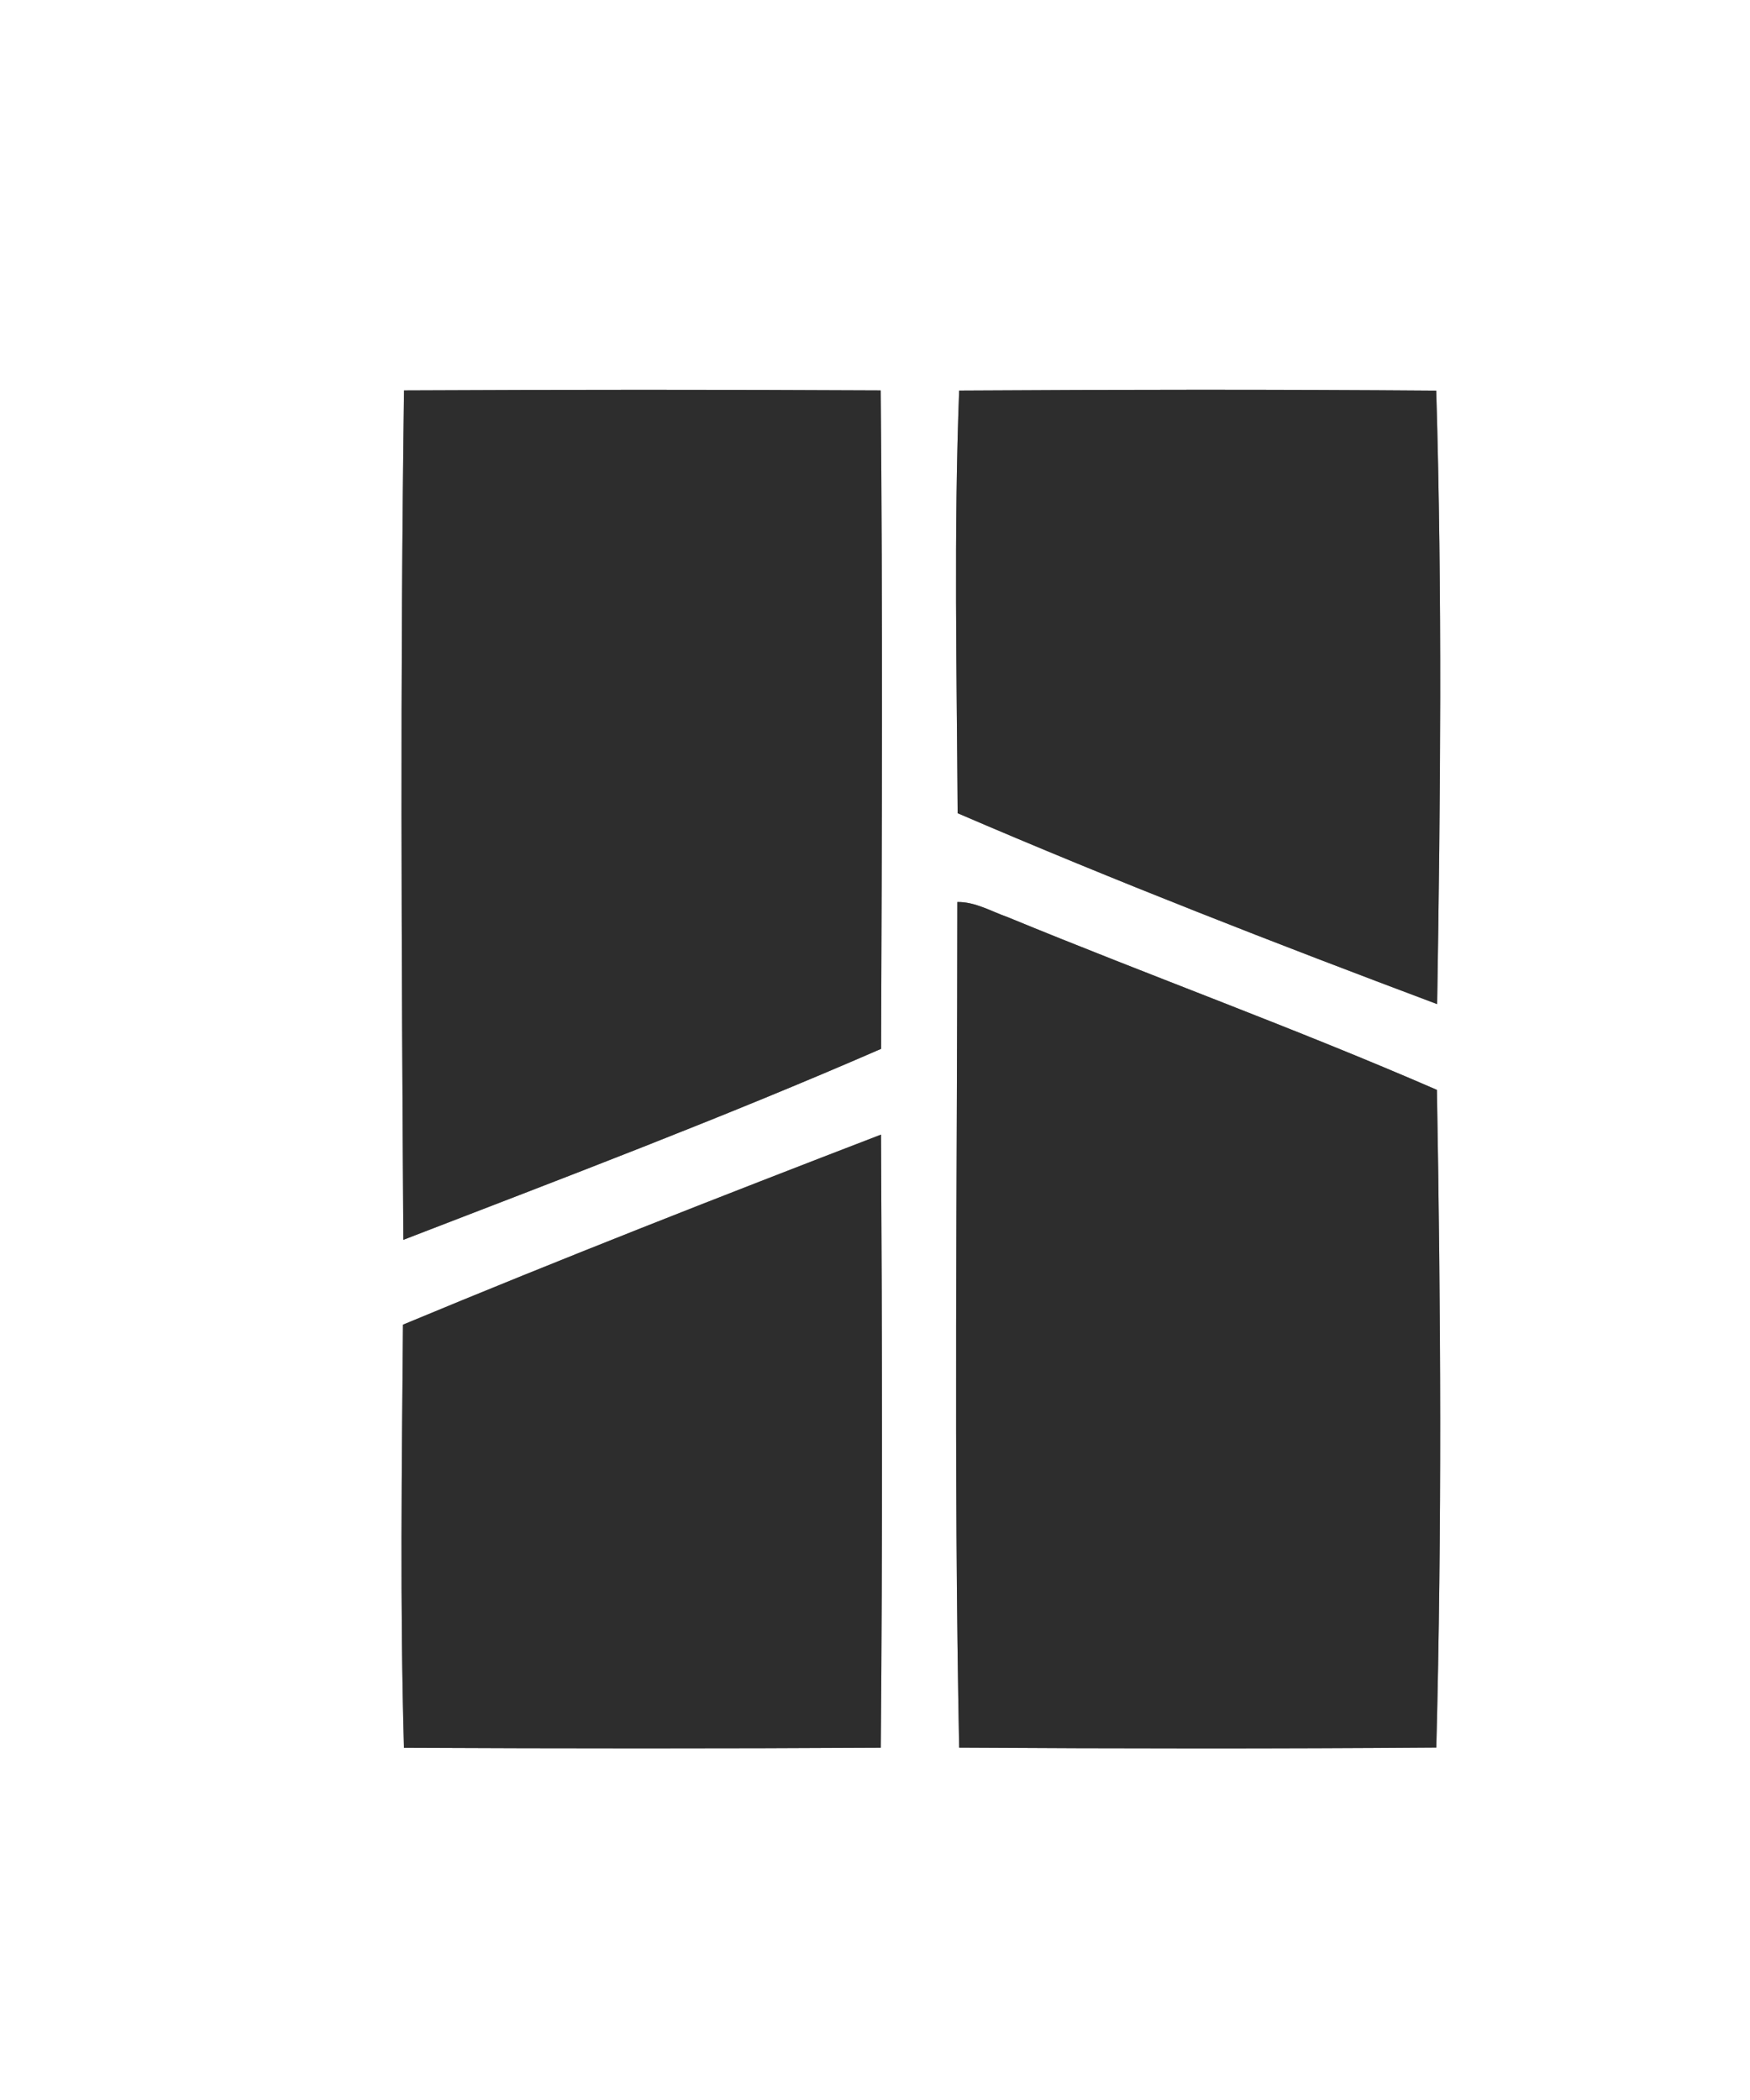 <?xml version="1.0" encoding="UTF-8" ?>
<!DOCTYPE svg PUBLIC "-//W3C//DTD SVG 1.1//EN" "http://www.w3.org/Graphics/SVG/1.1/DTD/svg11.dtd">
<svg width="230pt" height="276pt" viewBox="0 0 230 276" version="1.1" xmlns="http://www.w3.org/2000/svg">
<rect x="0" y="0" width="230" height="276" fill="#808080" stroke="none"/>
<g id="#ffffffff">
<path fill="#ffffff" opacity="1.00" d=" M 0.00 0.00 L 230.00 0.00 L 230.00 276.00 L 0.00 276.00 L 0.00 0.00 M 53.10 51.31 C 52.58 88.49 52.77 125.75 53.01 162.95 C 74.01 154.84 95.19 146.83 115.80 137.85 C 115.91 109.01 116.01 80.15 115.75 51.31 C 94.87 51.20 73.98 51.21 53.10 51.31 M 126.06 51.33 C 125.35 69.80 125.75 88.38 125.86 106.88 C 146.53 115.78 167.75 124.04 188.88 131.97 C 189.32 105.13 189.56 78.16 188.76 51.34 C 167.86 51.18 146.95 51.20 126.06 51.33 M 125.82 118.55 C 125.81 155.58 125.33 192.69 126.06 229.69 C 146.95 229.82 167.87 229.84 188.77 229.68 C 189.52 200.92 189.36 172.00 188.85 143.24 C 170.29 135.17 151.17 128.26 132.44 120.54 C 130.27 119.78 128.17 118.51 125.82 118.55 M 52.96 174.10 C 52.81 192.62 52.56 211.20 53.09 229.71 C 73.98 229.81 94.88 229.82 115.76 229.70 C 115.99 202.85 115.94 175.97 115.79 149.12 C 94.77 157.21 73.74 165.45 52.96 174.10 Z" />
</g>
<g id="#2d2d2dff">
<path fill="#2d2d2d" opacity="1.00" d=" M 53.10 51.31 C 73.98 51.21 94.87 51.20 115.75 51.31 C 116.01 80.15 115.91 109.01 115.80 137.85 C 95.19 146.83 74.01 154.84 53.01 162.95 C 52.77 125.75 52.58 88.49 53.10 51.31 Z" />
<path fill="#2d2d2d" opacity="1.00" d=" M 126.06 51.33 C 146.95 51.20 167.86 51.18 188.76 51.34 C 189.56 78.16 189.32 105.13 188.88 131.97 C 167.75 124.04 146.53 115.78 125.86 106.88 C 125.75 88.38 125.35 69.80 126.06 51.33 Z" />
<path fill="#2d2d2d" opacity="1.00" d=" M 125.82 118.55 C 128.17 118.51 130.27 119.78 132.44 120.54 C 151.17 128.26 170.29 135.17 188.85 143.24 C 189.36 172.00 189.52 200.92 188.77 229.68 C 167.87 229.84 146.95 229.82 126.06 229.69 C 125.33 192.69 125.81 155.58 125.82 118.55 Z" />
<path fill="#2d2d2d" opacity="1.00" d=" M 52.96 174.10 C 73.74 165.45 94.77 157.21 115.79 149.12 C 115.94 175.97 115.99 202.85 115.76 229.70 C 94.88 229.82 73.98 229.81 53.09 229.71 C 52.56 211.20 52.81 192.62 52.96 174.10 Z" />
</g>
</svg>
